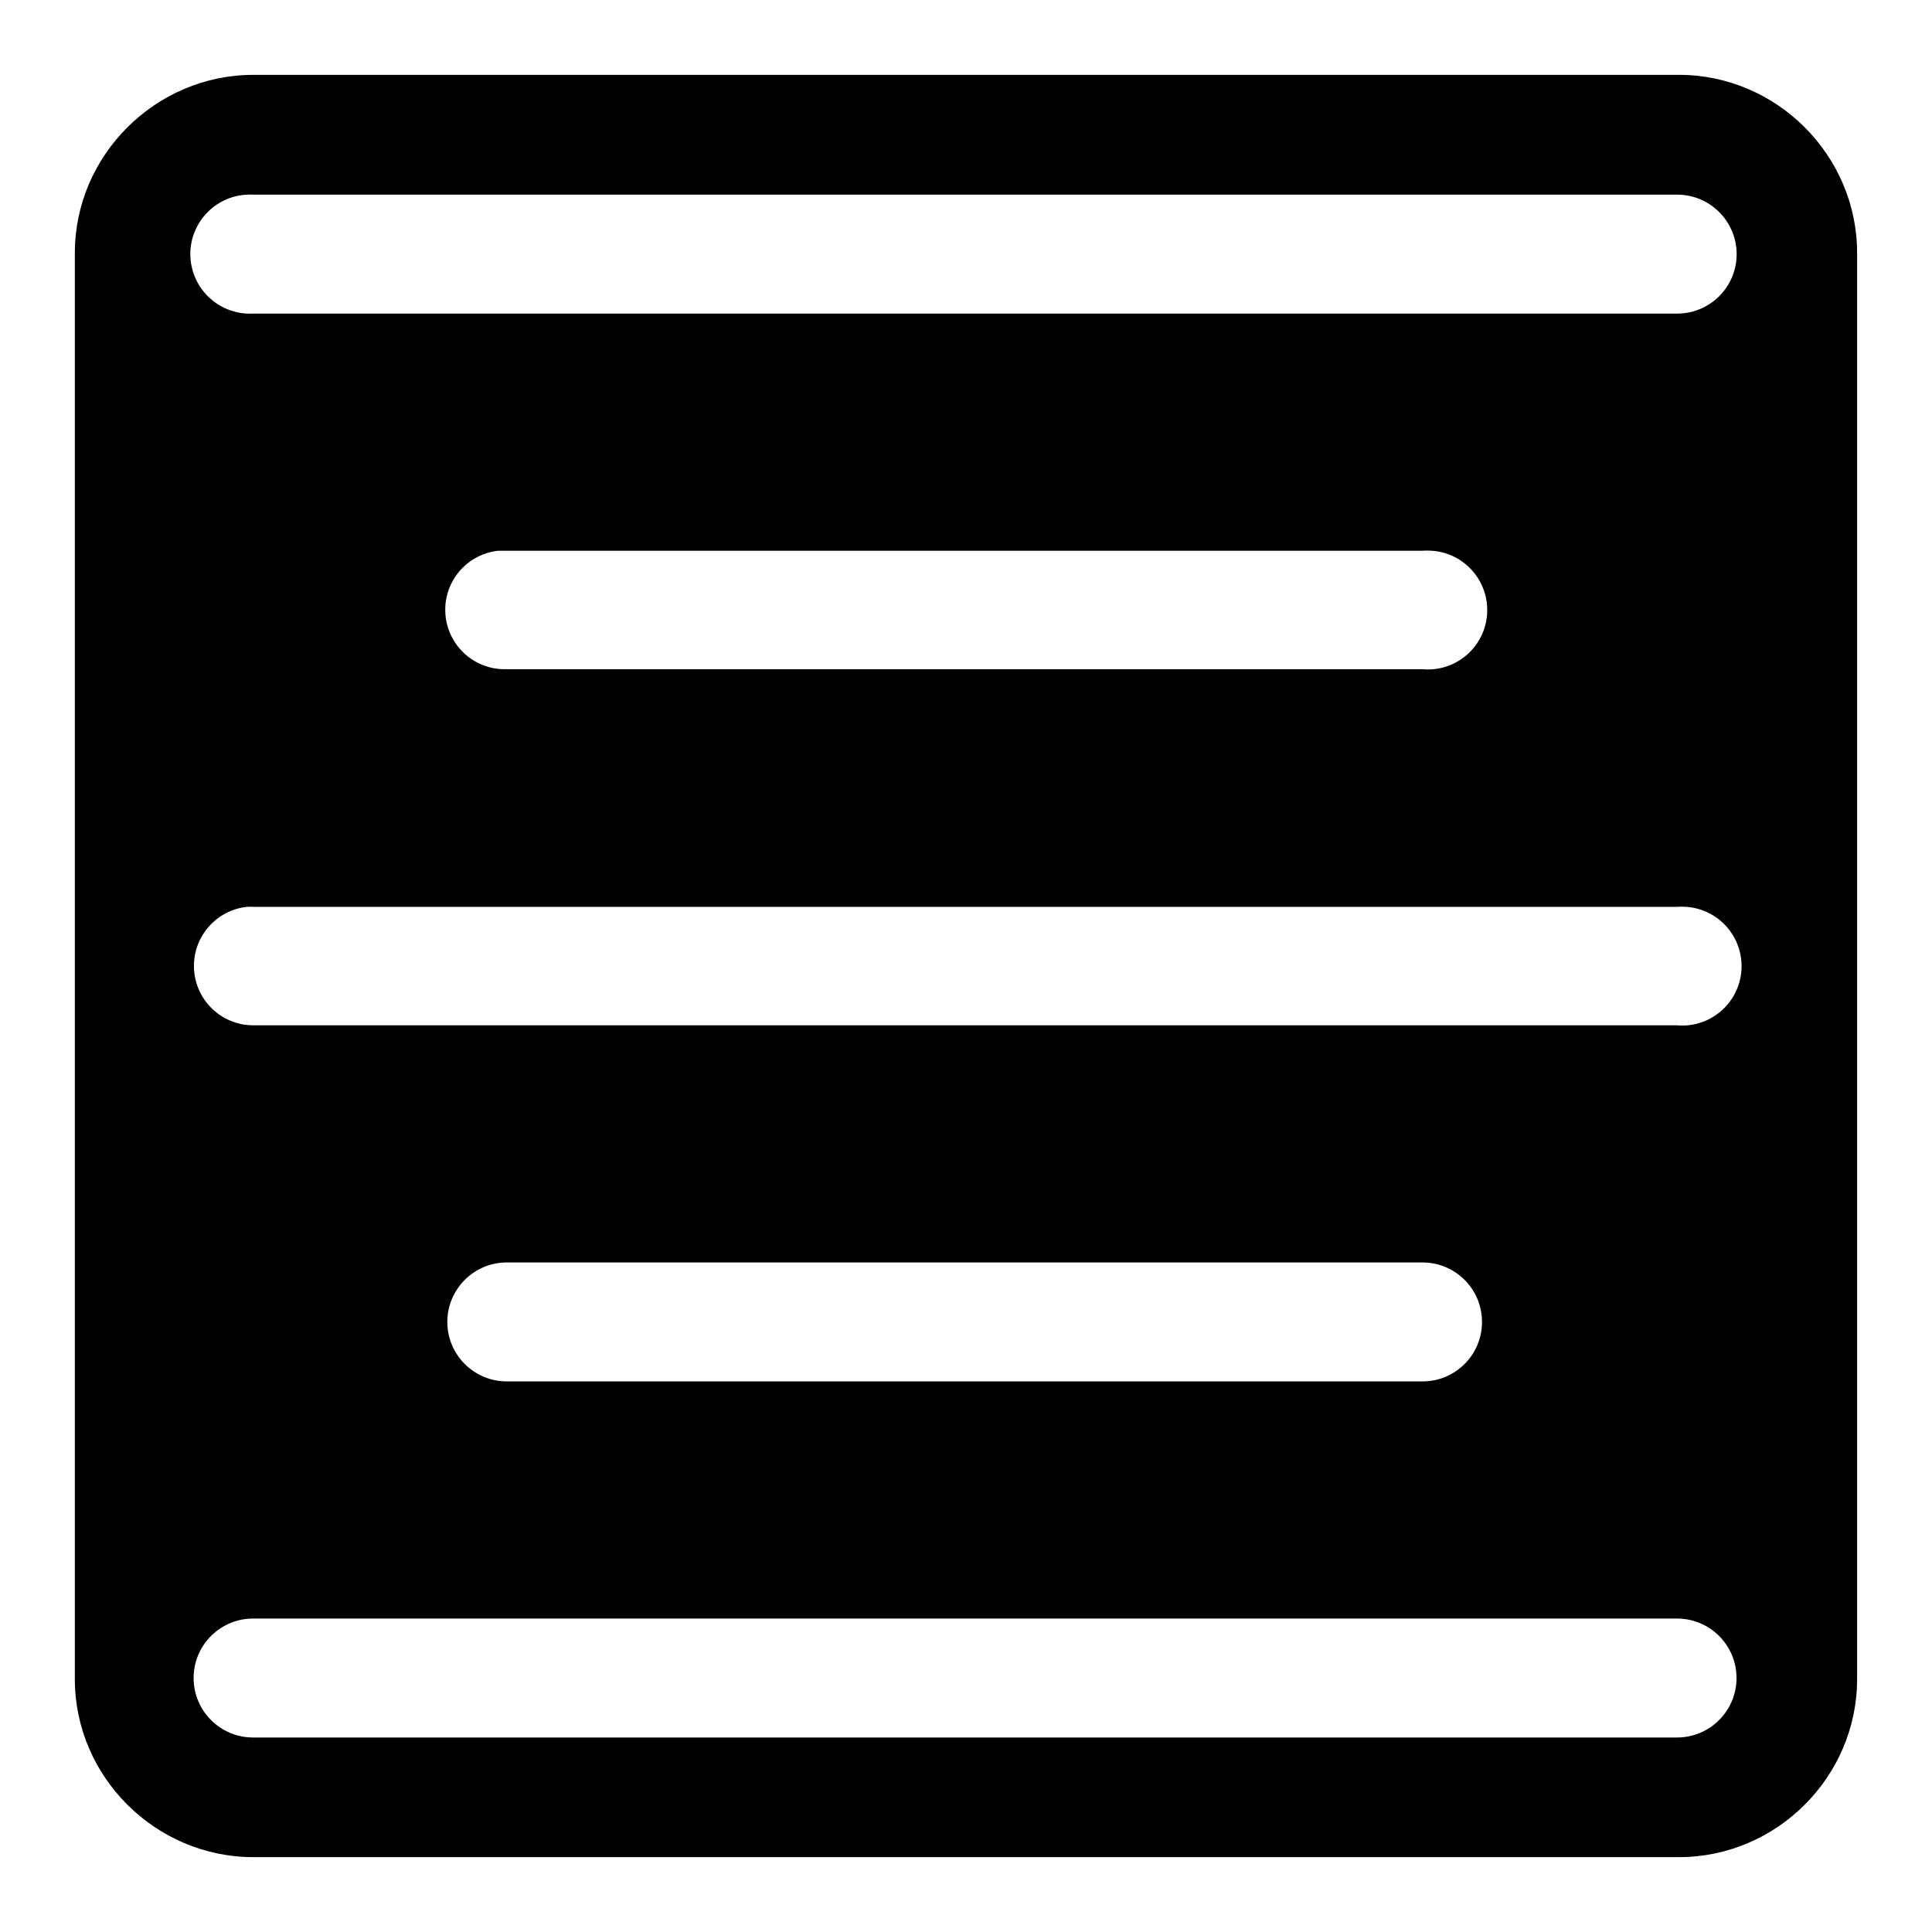 <?xml version="1.0" encoding="UTF-8"?>
<!-- Uploaded to: ICON Repo, www.svgrepo.com, Generator: ICON Repo Mixer Tools -->
<svg fill="#000000" width="800px" height="800px" version="1.1" viewBox="144 144 512 512" xmlns="http://www.w3.org/2000/svg">
 <path d="m211.13 163.84c-25.898 0-47.297 21.32-47.297 47.203v377.95c0 25.883 21.398 47.168 47.297 47.168h377.82c25.883 0 47.203-21.285 47.203-47.172v-377.95c0-25.883-21.32-47.203-47.203-47.203zm-1.715 31.742c0.551-0.031 1.086-0.031 1.637 0h377.37c8.707-0.016 15.777 7.023 15.809 15.727 0.016 8.707-7.023 15.777-15.727 15.793h-0.078-377.39c-8.707 0.441-16.105-6.25-16.578-14.957-0.441-8.691 6.25-16.121 14.957-16.562zm313.3 94.34c8.707 0.188 15.586 7.383 15.414 16.074-0.172 8.691-7.383 15.602-16.074 15.414-0.348-0.016-0.707-0.031-1.055-0.062l-243.48-0.004c-8.691-0.109-15.633-7.258-15.523-15.965 0.109-7.949 6.125-14.562 14.043-15.43 0.488-0.016 0.992-0.016 1.496 0h243.48c0.566-0.047 1.133-0.062 1.699-0.027zm67.402 94.367c8.707 0.188 15.586 7.383 15.414 16.074-0.172 8.691-7.383 15.602-16.074 15.414-0.348-0.016-0.707-0.031-1.055-0.062h-377.37c-8.691-0.047-15.695-7.148-15.633-15.84 0.047-7.981 6.078-14.672 14.012-15.555 0.551-0.031 1.086-0.031 1.637 0h377.37c0.566-0.047 1.137-0.062 1.703-0.031zm-311.81 94.277h242.68c8.707 0 15.762 7.055 15.762 15.762s-7.055 15.762-15.762 15.762l-242.68-0.004c-8.707 0-15.762-7.055-15.762-15.762 0.004-8.707 7.07-15.758 15.762-15.758zm-67.273 94.367h377.37c8.707-0.016 15.777 7.023 15.793 15.727 0.016 8.707-7.023 15.777-15.727 15.793h-0.062-377.37c-8.707-0.016-15.742-7.086-15.727-15.793 0.012-8.672 7.051-15.711 15.727-15.727z"/>
</svg>